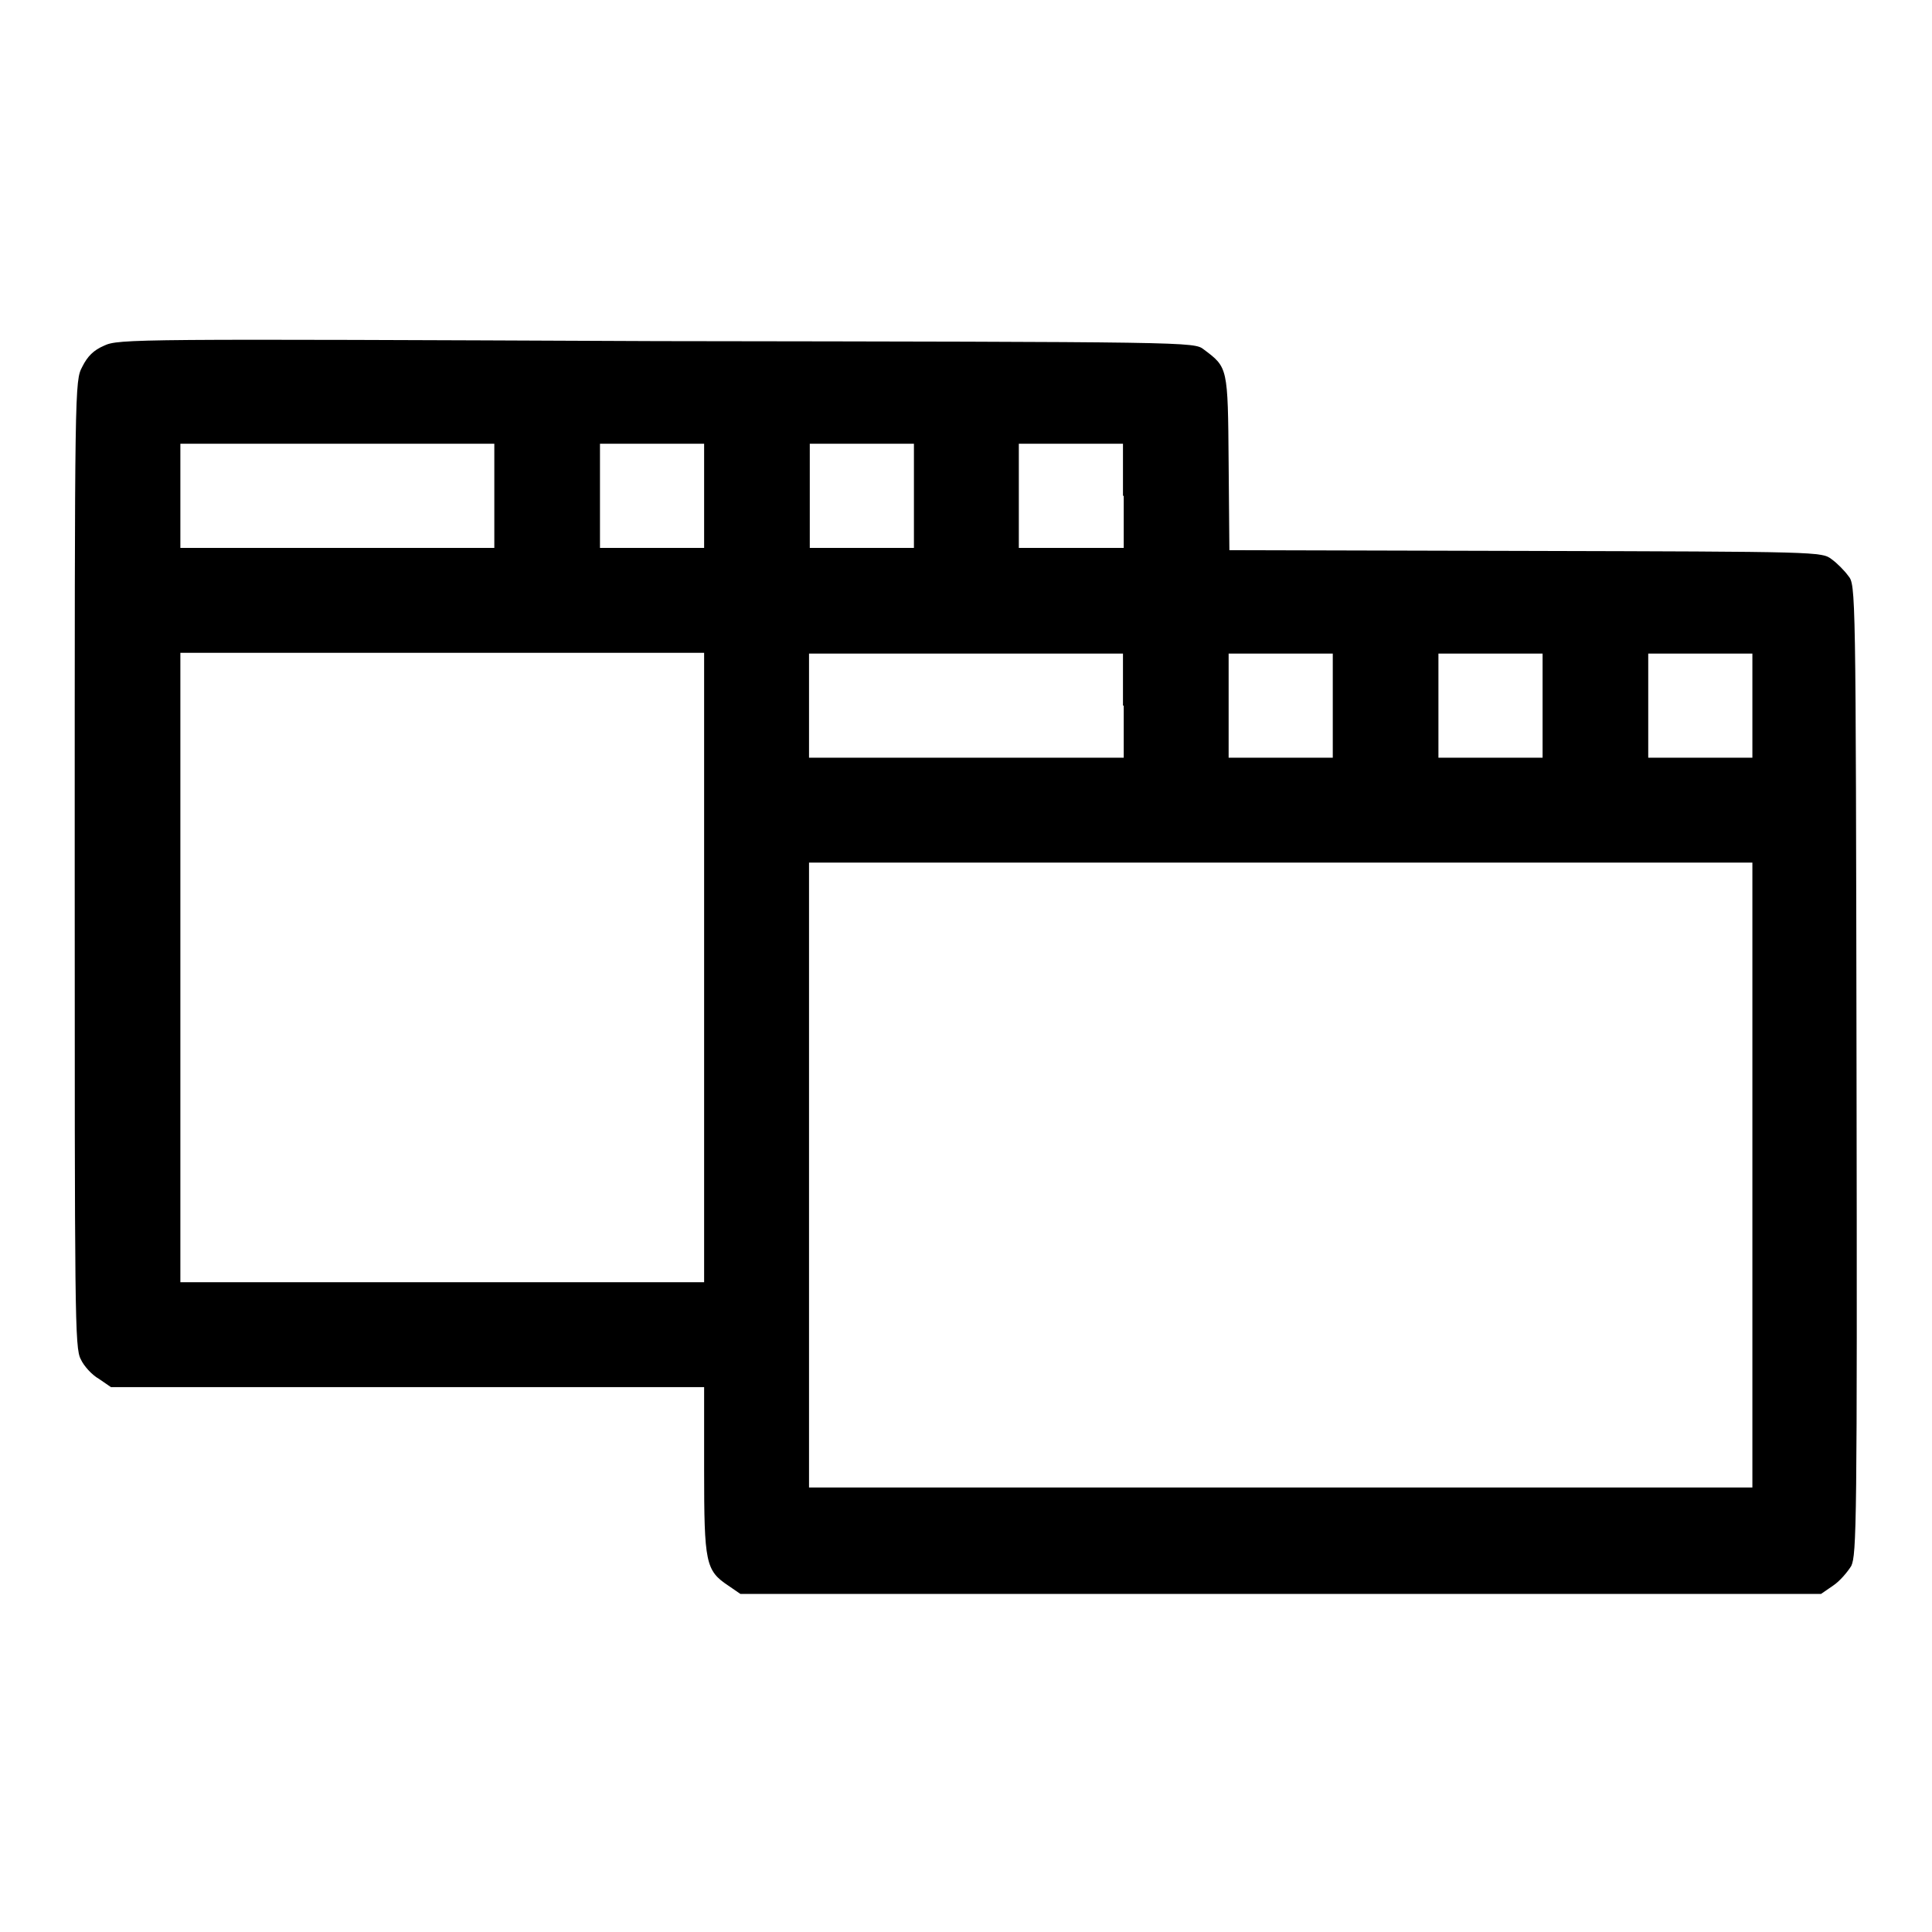 <?xml version="1.0" encoding="utf-8"?>
<!-- Svg Vector Icons : http://www.onlinewebfonts.com/icon -->
<!DOCTYPE svg PUBLIC "-//W3C//DTD SVG 1.1//EN" "http://www.w3.org/Graphics/SVG/1.1/DTD/svg11.dtd">
<svg version="1.1" xmlns="http://www.w3.org/2000/svg" xmlns:xlink="http://www.w3.org/1999/xlink" x="0px" y="0px" viewBox="0 0 256 256" enable-background="new 0 0 256 256" xml:space="preserve">
<g><g><g><path fill="#000000" d="M13.8,45.8c-1.4,0.6-2.2,1.4-2.9,2.8c-1,1.9-1,2.2-1,65.9c0,60,0,64.1,0.8,65.6c0.4,0.9,1.5,2.1,2.4,2.6l1.6,1.1H54h39.3v11c0,12.3,0.2,13.3,3.2,15.3l1.6,1.1h71.6h71.6l1.6-1.1c0.9-0.6,1.9-1.8,2.4-2.6c0.7-1.5,0.8-5.4,0.7-65.8c-0.1-64-0.1-64.2-1.1-65.4c-0.5-0.7-1.5-1.7-2.2-2.2c-1.3-1-1.7-1-40.5-1.1l-39.3-0.1l-0.1-11.6c-0.1-12.7-0.1-12.6-3.3-15c-1.3-1-1.4-1-72.4-1.1C17.8,44.9,15.7,44.9,13.8,45.8z M65.5,65.7v6.9H44.7H23.9v-6.9v-6.9h20.8h20.8V65.7z M93.3,65.7v6.9h-6.9h-6.9v-6.9v-6.9h6.9h6.9V65.7z M121.1,65.7v6.9h-6.9h-6.9v-6.9v-6.9h6.9h6.9V65.7z M148.9,65.7v6.9h-6.9H135v-6.9v-6.9h6.9h6.9V65.7z M93.3,128.2v41.7H58.6H23.9v-41.7V86.5h34.7h34.7L93.3,128.2z M148.9,93.5v6.9H128h-20.8v-6.9v-6.9H128h20.8V93.5z M176.6,93.5v6.9h-6.9h-6.9v-6.9v-6.9h6.9h6.9V93.5z M204.4,93.5v6.9h-6.9h-6.9v-6.9v-6.9h6.9h6.9V93.5z M232.2,93.5v6.9h-6.9h-6.9v-6.9v-6.9h6.9h6.9V93.5z M232.2,155.7v41.4h-62.5h-62.5v-41.4v-41.4h62.5h62.5V155.7z"/></g></g></g>
</svg>